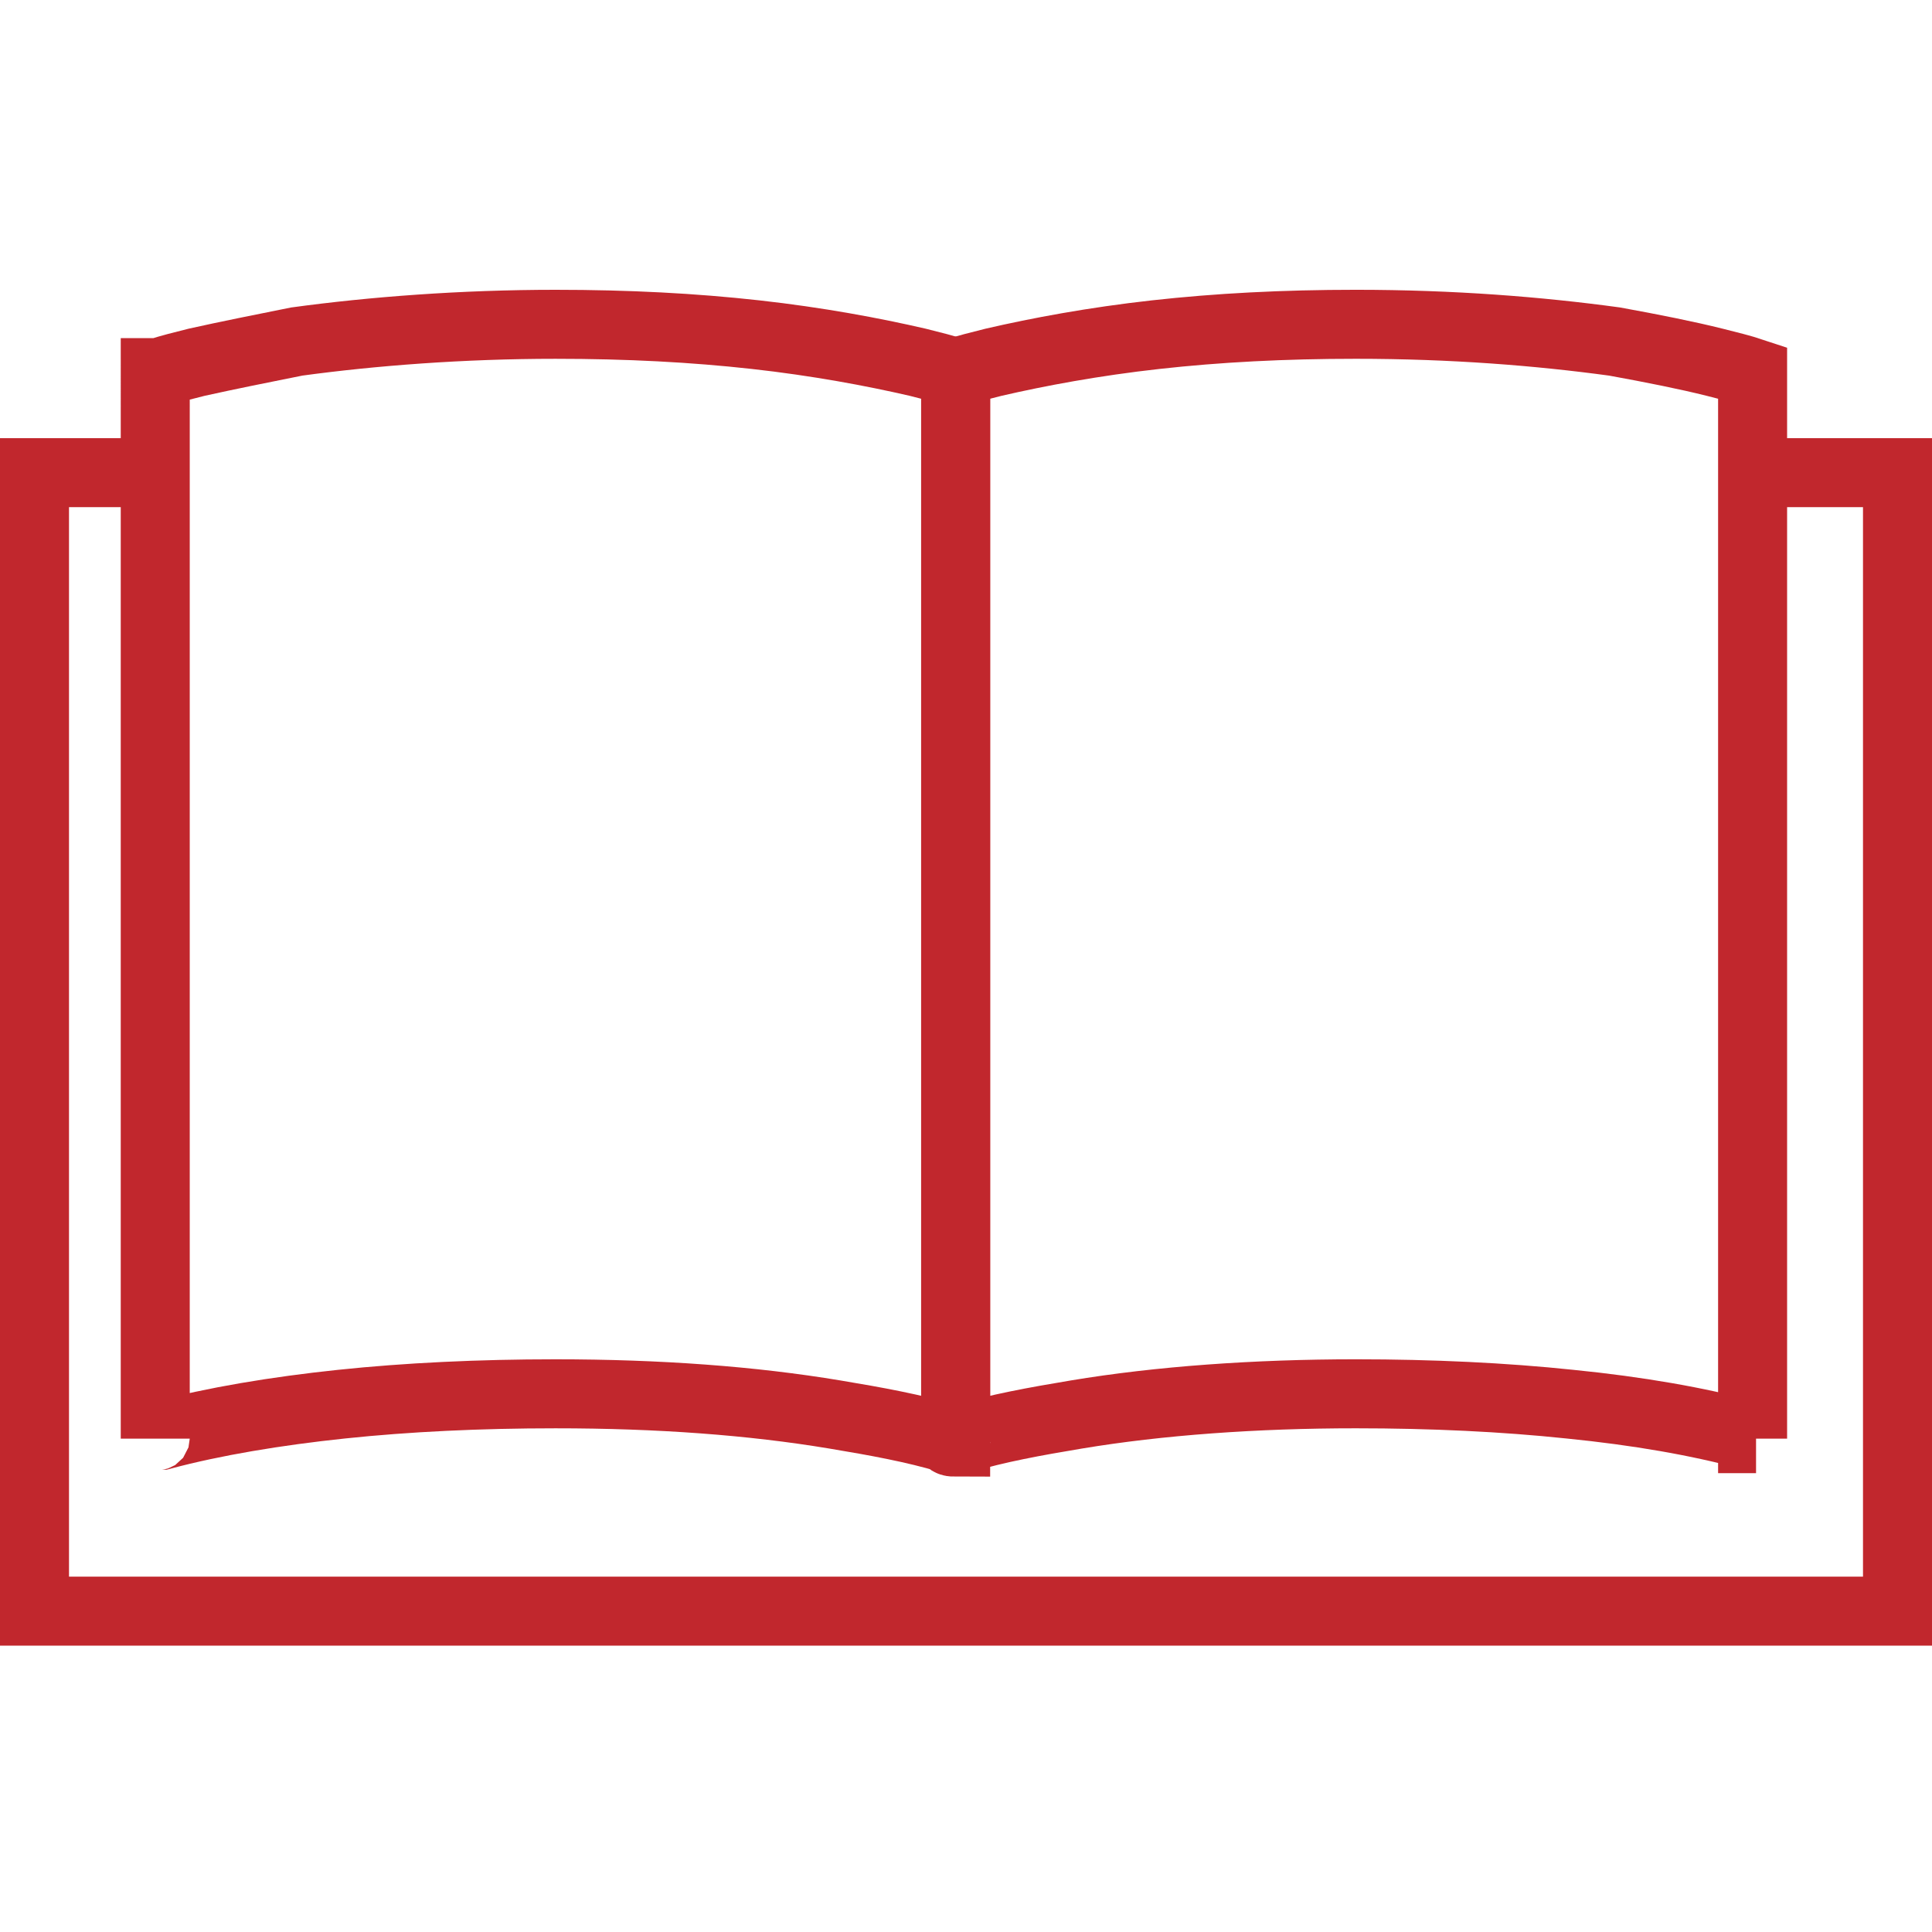 <?xml version="1.0" encoding="utf-8"?>
<!-- Generator: Adobe Illustrator 24.1.2, SVG Export Plug-In . SVG Version: 6.00 Build 0)  -->
<svg version="1.1" xmlns="http://www.w3.org/2000/svg" xmlns:xlink="http://www.w3.org/1999/xlink" x="0px" y="0px"
	 viewBox="0 0 56 56" style="enable-background:new 0 0 56 56;" xml:space="preserve">
<style type="text/css">
	.st0{fill:none;stroke:#C1272D;stroke-width:2;stroke-miterlimit:10;}
	.st1{fill:none;}
</style>
<g id="レイヤー_1">
</g>
<g id="obj">
	<g>
		<path class="st0" d="M50.9,41.7c-0.1,0-0.2,0-0.2-0.1c-1.5-0.4-3.2-0.7-5.2-0.9c-1.9-0.2-4-0.3-6.2-0.3c-2.9,0-5.7,0.2-8.1,0.6
			c-1.2,0.2-2.3,0.4-3.3,0.7c-0.1,0-0.2,0-0.2,0.1v-31c0.3-0.1,0.7-0.2,1.1-0.3c1.3-0.3,2.9-0.6,4.7-0.8c1.8-0.2,3.7-0.3,5.8-0.3
			c2.8,0,5.3,0.2,7.5,0.5c1.1,0.2,2.1,0.4,2.9,0.6c0.4,0.1,0.8,0.2,1.1,0.3V41.7z"/>
		<path class="st0" d="M4.6,10.8c0.3-0.1,0.7-0.2,1.1-0.3c0.9-0.2,1.9-0.4,2.9-0.6c2.2-0.3,4.8-0.5,7.5-0.5c2.1,0,4,0.1,5.8,0.3
			c1.8,0.2,3.4,0.5,4.7,0.8c0.4,0.1,0.8,0.2,1.1,0.3v31c-0.1,0-0.2,0-0.2-0.1c-1-0.3-2.1-0.5-3.3-0.7c-2.4-0.4-5.1-0.6-8.1-0.6
			c-2.2,0-4.3,0.1-6.2,0.3c-1.9,0.2-3.7,0.5-5.2,0.9c-0.1,0-0.2,0-0.2,0.1V10.8z"/>
		<polyline class="st0" points="51.5,13.7 55,13.7 55,46.7 1,46.7 1,13.7 4,13.7 		"/>
	</g>
	<rect class="st1" width="56" height="56"/>
</g>
</svg>
